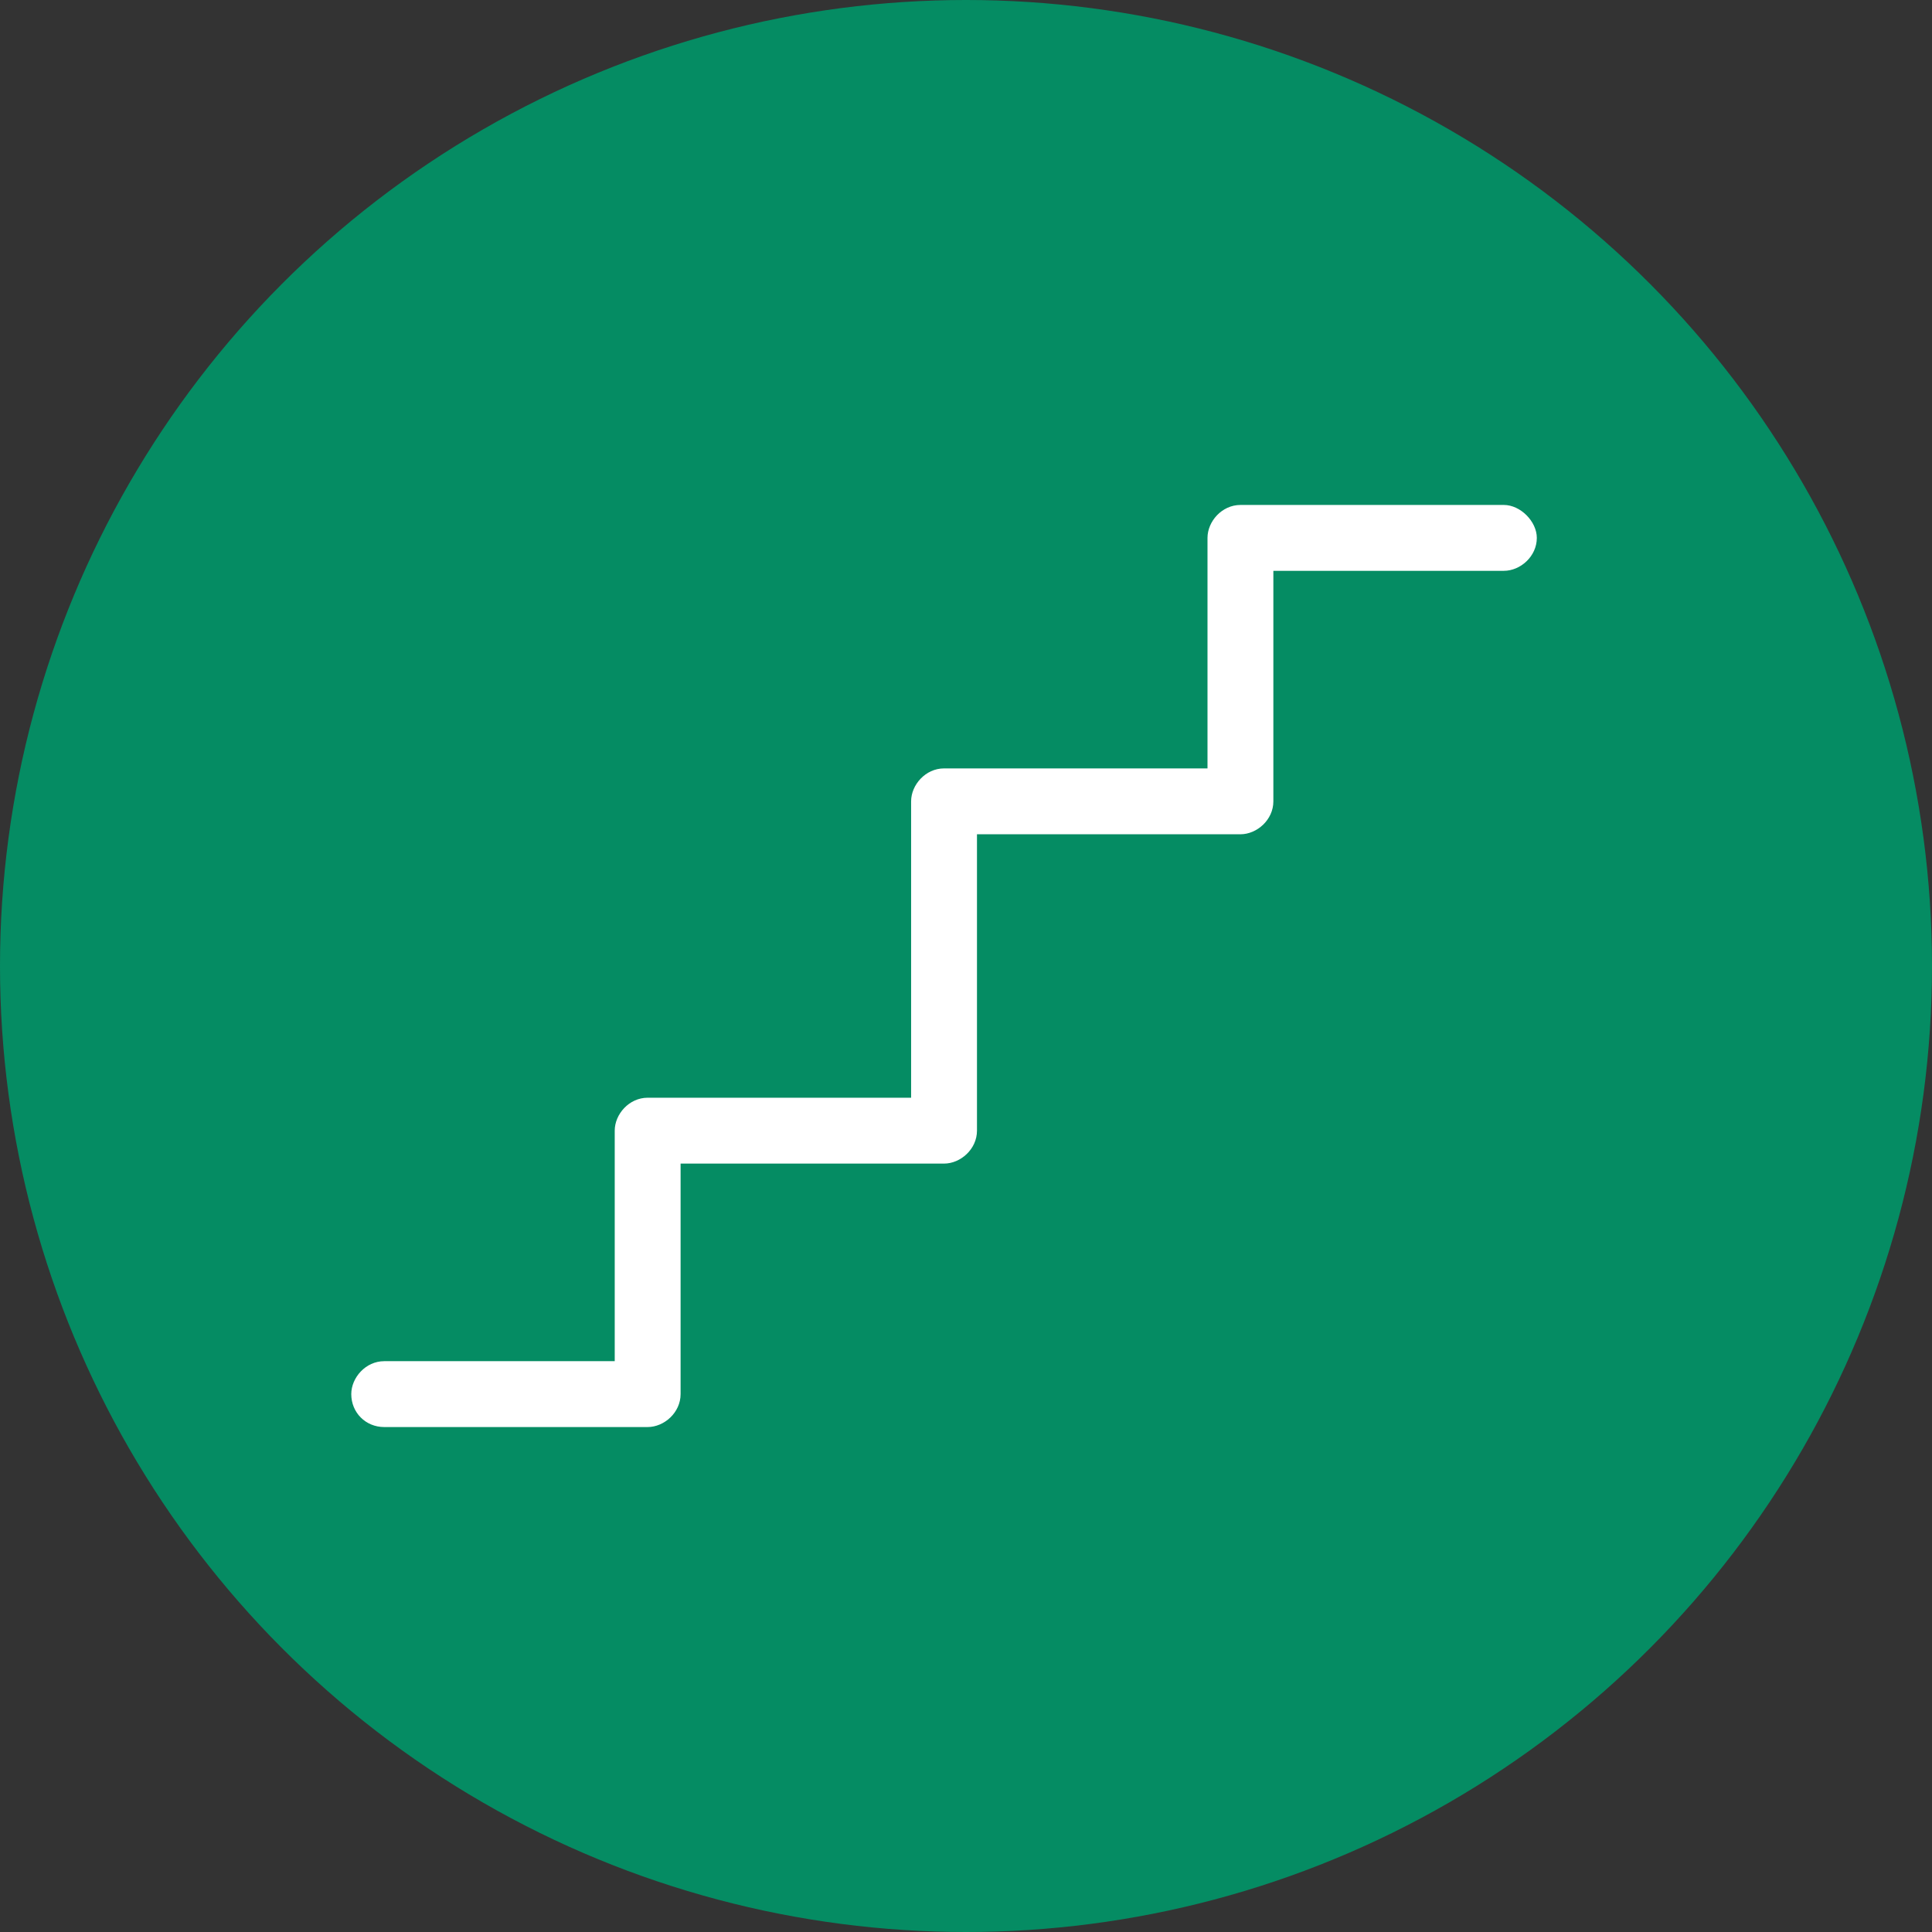 <?xml version="1.0" encoding="utf-8"?>
<svg xmlns="http://www.w3.org/2000/svg" width="44" height="44" viewBox="0 0 44 44" fill="none">
  <rect x="0" y="0" width="44" height="44" fill="#333333" stroke="none"/>
  <circle cx="22" cy="22" r="22" fill="#058C63"/>
  <path d="M35 12.25C35 12.672 34.625 13 34.25 13H29V18.25C29 18.672 28.625 19 28.25 19H22.25V25.75C22.25 26.172 21.875 26.5 21.5 26.5H15.5V31.75C15.5 32.172 15.125 32.5 14.75 32.5H8.75C8.328 32.5 8 32.172 8 31.75C8 31.375 8.328 31 8.75 31H14V25.75C14 25.375 14.328 25 14.75 25H20.75V18.25C20.75 17.875 21.078 17.5 21.5 17.5H27.5V12.25C27.5 11.875 27.828 11.5 28.25 11.5H34.25C34.625 11.5 35 11.875 35 12.25Z" fill="white"/>
</svg>